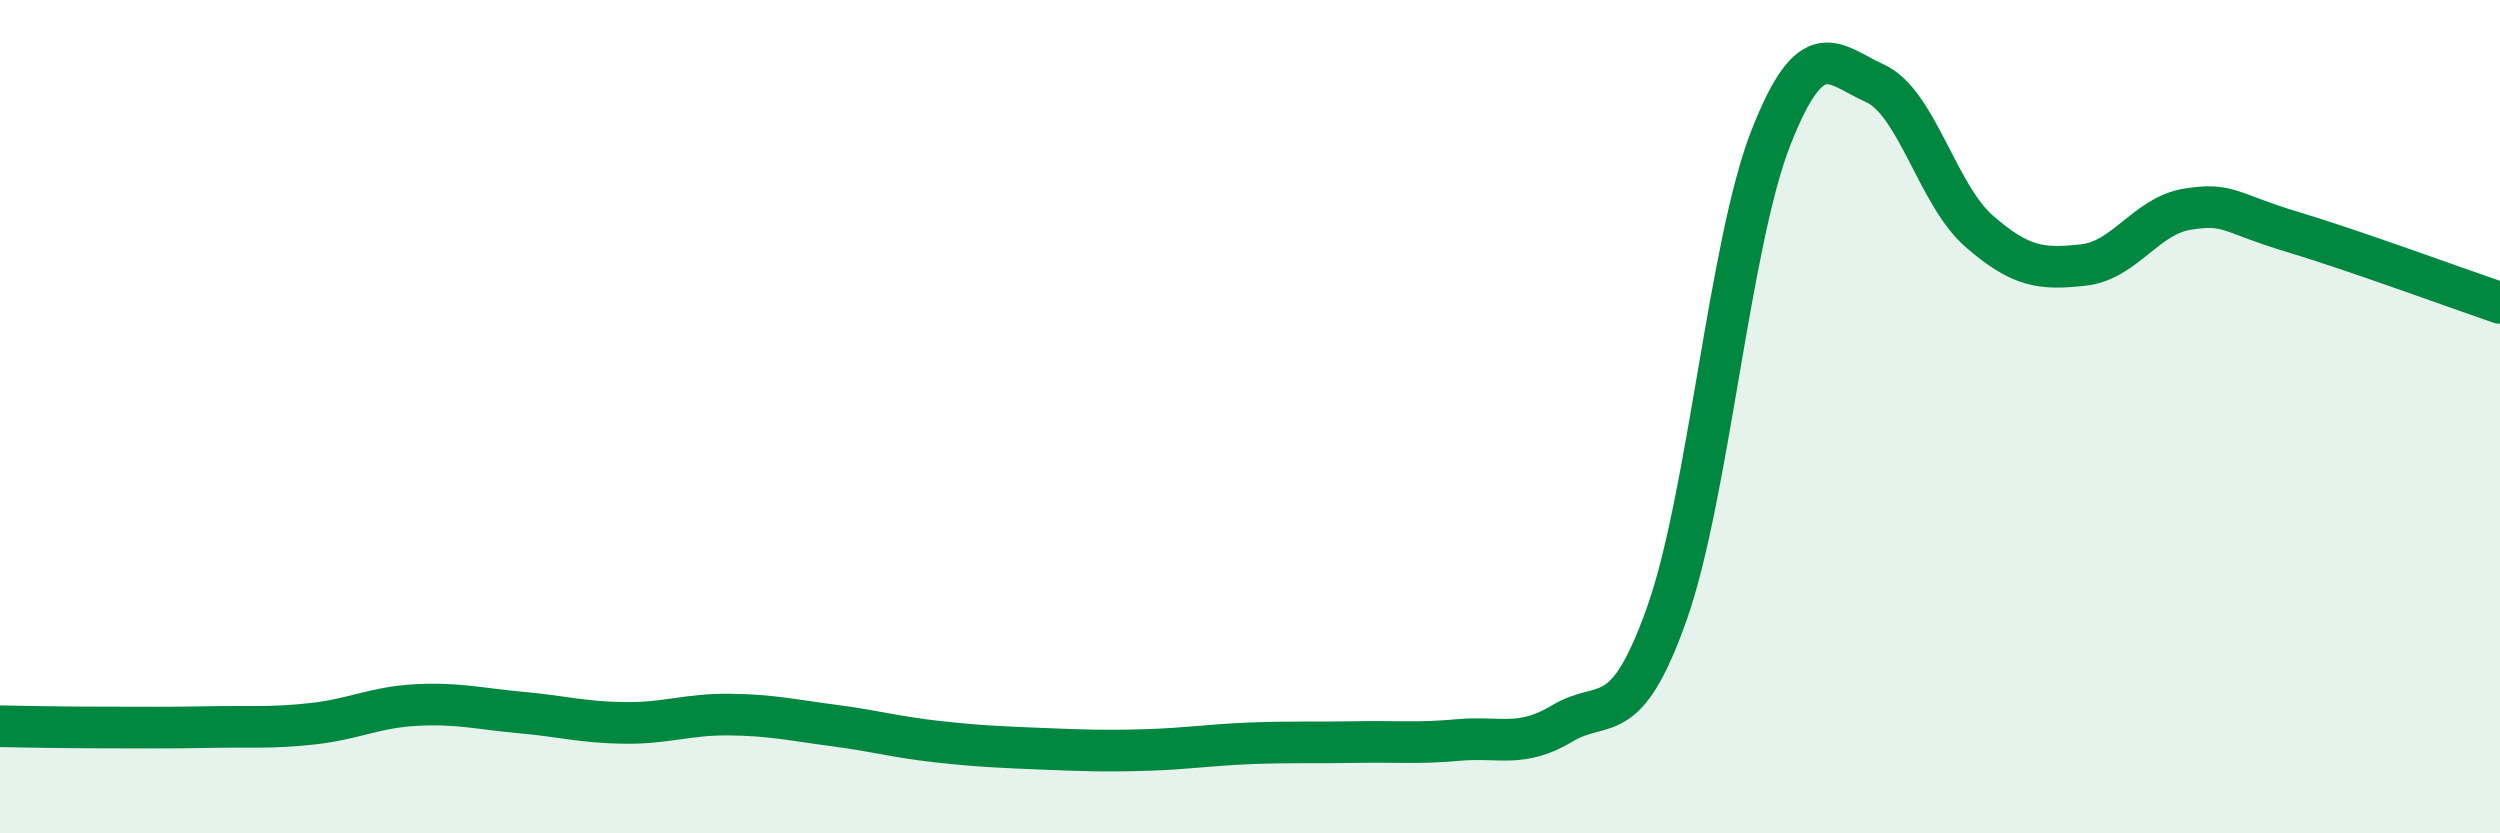 
    <svg width="60" height="20" viewBox="0 0 60 20" xmlns="http://www.w3.org/2000/svg">
      <path
        d="M 0,17.43 C 0.5,17.44 1.5,17.46 2.5,17.46 C 3.5,17.46 4,17.47 5,17.45 C 6,17.43 6.5,17.48 7.5,17.37 C 8.5,17.26 9,16.97 10,16.92 C 11,16.87 11.5,17.01 12.5,17.1 C 13.5,17.19 14,17.34 15,17.35 C 16,17.36 16.5,17.14 17.5,17.15 C 18.5,17.16 19,17.28 20,17.41 C 21,17.54 21.5,17.69 22.5,17.8 C 23.5,17.91 24,17.93 25,17.97 C 26,18.01 26.5,18.03 27.5,18 C 28.5,17.97 29,17.88 30,17.84 C 31,17.8 31.5,17.83 32.5,17.81 C 33.5,17.79 34,17.85 35,17.76 C 36,17.67 36.5,17.96 37.5,17.36 C 38.5,16.76 39,17.55 40,14.74 C 41,11.93 41.5,5.86 42.5,3.31 C 43.5,0.76 44,1.55 45,2 C 46,2.45 46.5,4.68 47.5,5.55 C 48.5,6.42 49,6.47 50,6.36 C 51,6.25 51.5,5.18 52.5,5.02 C 53.5,4.86 53.5,5.11 55,5.56 C 56.5,6.01 59,6.93 60,7.27L60 20L0 20Z"
        fill="#008740"
        opacity="0.1"
        stroke-linecap="round"
        stroke-linejoin="round"
      />
      <path
        d="M 0,17.43 C 0.5,17.44 1.5,17.46 2.5,17.46 C 3.5,17.46 4,17.47 5,17.45 C 6,17.43 6.5,17.48 7.5,17.37 C 8.5,17.26 9,16.97 10,16.92 C 11,16.87 11.5,17.01 12.5,17.1 C 13.5,17.19 14,17.34 15,17.35 C 16,17.36 16.5,17.14 17.5,17.15 C 18.5,17.16 19,17.28 20,17.41 C 21,17.54 21.5,17.69 22.5,17.8 C 23.5,17.91 24,17.93 25,17.97 C 26,18.01 26.5,18.03 27.5,18 C 28.5,17.97 29,17.88 30,17.84 C 31,17.8 31.5,17.83 32.5,17.81 C 33.5,17.79 34,17.85 35,17.76 C 36,17.67 36.5,17.96 37.5,17.36 C 38.5,16.76 39,17.55 40,14.74 C 41,11.93 41.5,5.86 42.5,3.31 C 43.5,0.76 44,1.55 45,2 C 46,2.45 46.5,4.68 47.5,5.55 C 48.5,6.42 49,6.47 50,6.36 C 51,6.25 51.5,5.18 52.5,5.02 C 53.5,4.86 53.5,5.11 55,5.56 C 56.5,6.01 59,6.93 60,7.27"
        stroke="#008740"
        stroke-width="1"
        fill="none"
        stroke-linecap="round"
        stroke-linejoin="round"
      />
    </svg>
  